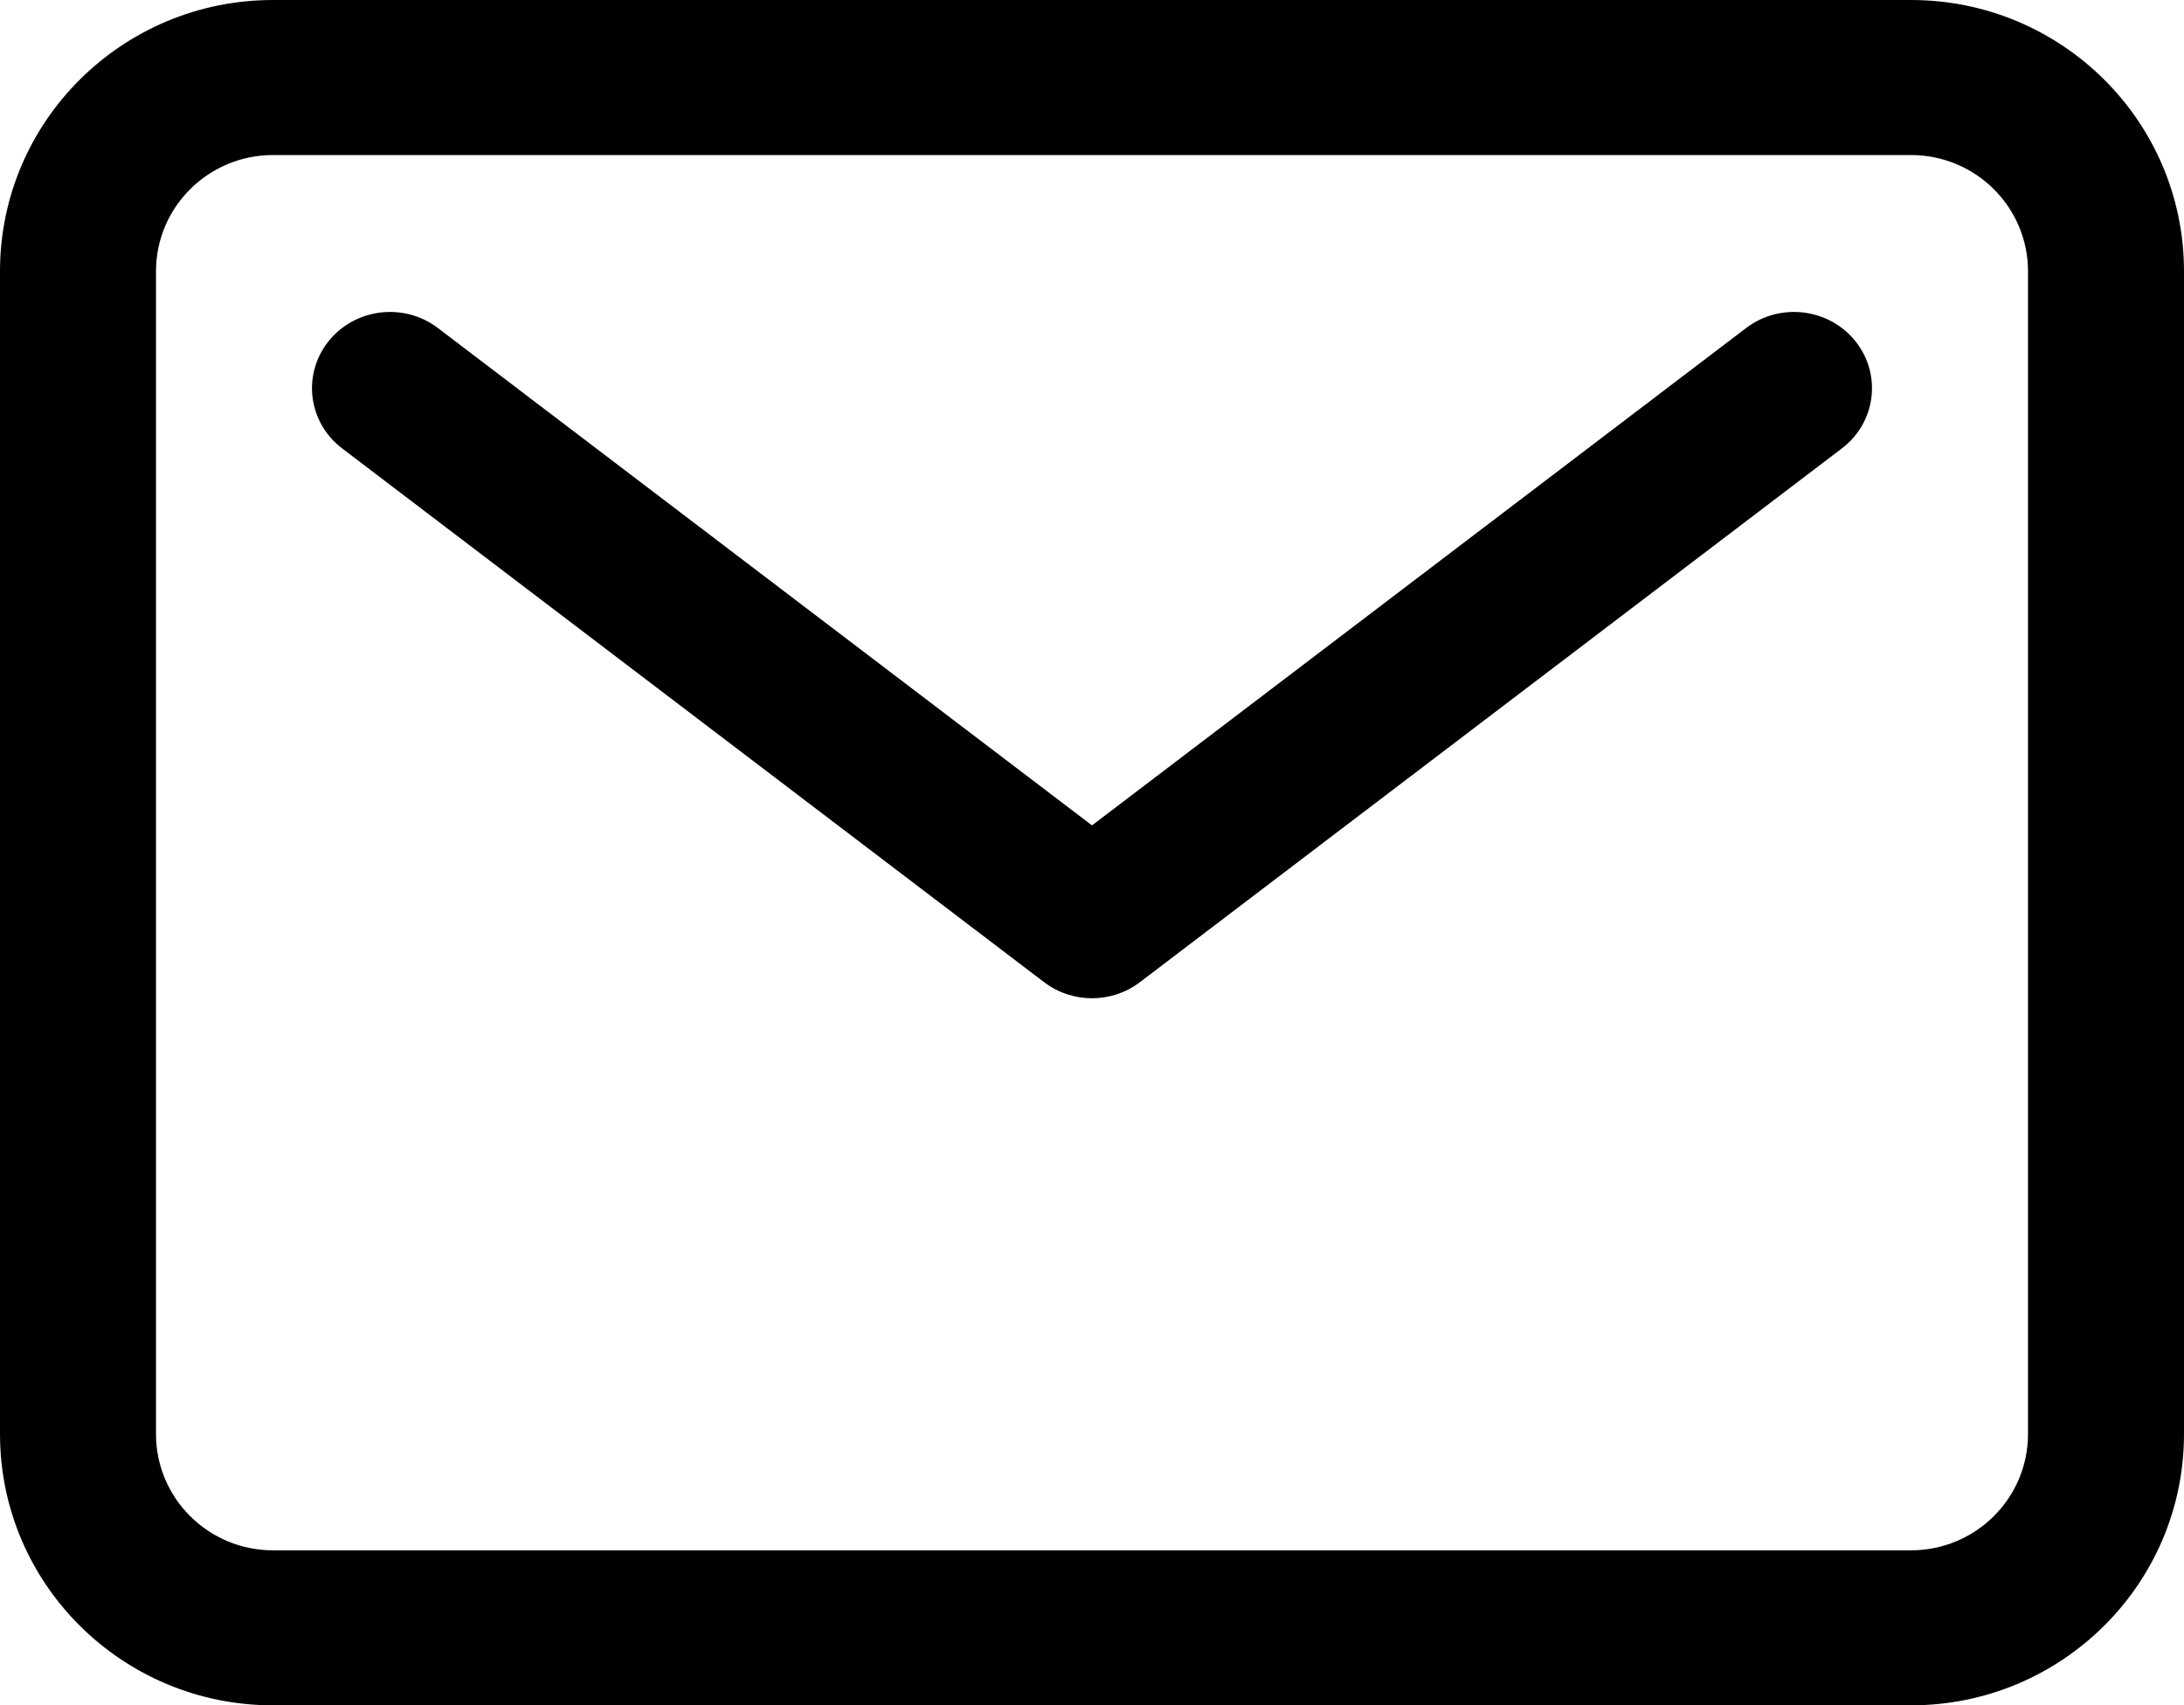 <svg reserveAspectRatio="none" width="100%" height="100%" viewBox="0 0 105 82" fill="none" xmlns="http://www.w3.org/2000/svg">
<path fill-rule="evenodd" clip-rule="evenodd" d="M13.125 7.455C10.018 7.455 7.5 9.958 7.5 13.046V68.954C7.5 72.042 10.018 74.546 13.125 74.546H91.875C94.982 74.546 97.5 72.042 97.5 68.954V13.046C97.5 9.958 94.982 7.455 91.875 7.455H13.125ZM0 13.046C0 5.841 5.876 0 13.125 0H91.875C99.124 0 105 5.841 105 13.046V68.954C105 76.159 99.124 82 91.875 82H13.125C5.876 82 0 76.159 0 68.954V13.046Z" fill="currentColor"/>
<path fill-rule="evenodd" clip-rule="evenodd" d="M15.79 16.416C17.062 14.817 19.418 14.529 21.052 15.773L52.5 39.688L83.948 15.773C85.582 14.529 87.938 14.817 89.21 16.416C90.481 18.014 90.187 20.318 88.552 21.561L54.802 47.228C53.448 48.258 51.552 48.258 50.198 47.228L16.448 21.561C14.813 20.318 14.519 18.014 15.79 16.416Z" fill="currentColor"/>
</svg>
